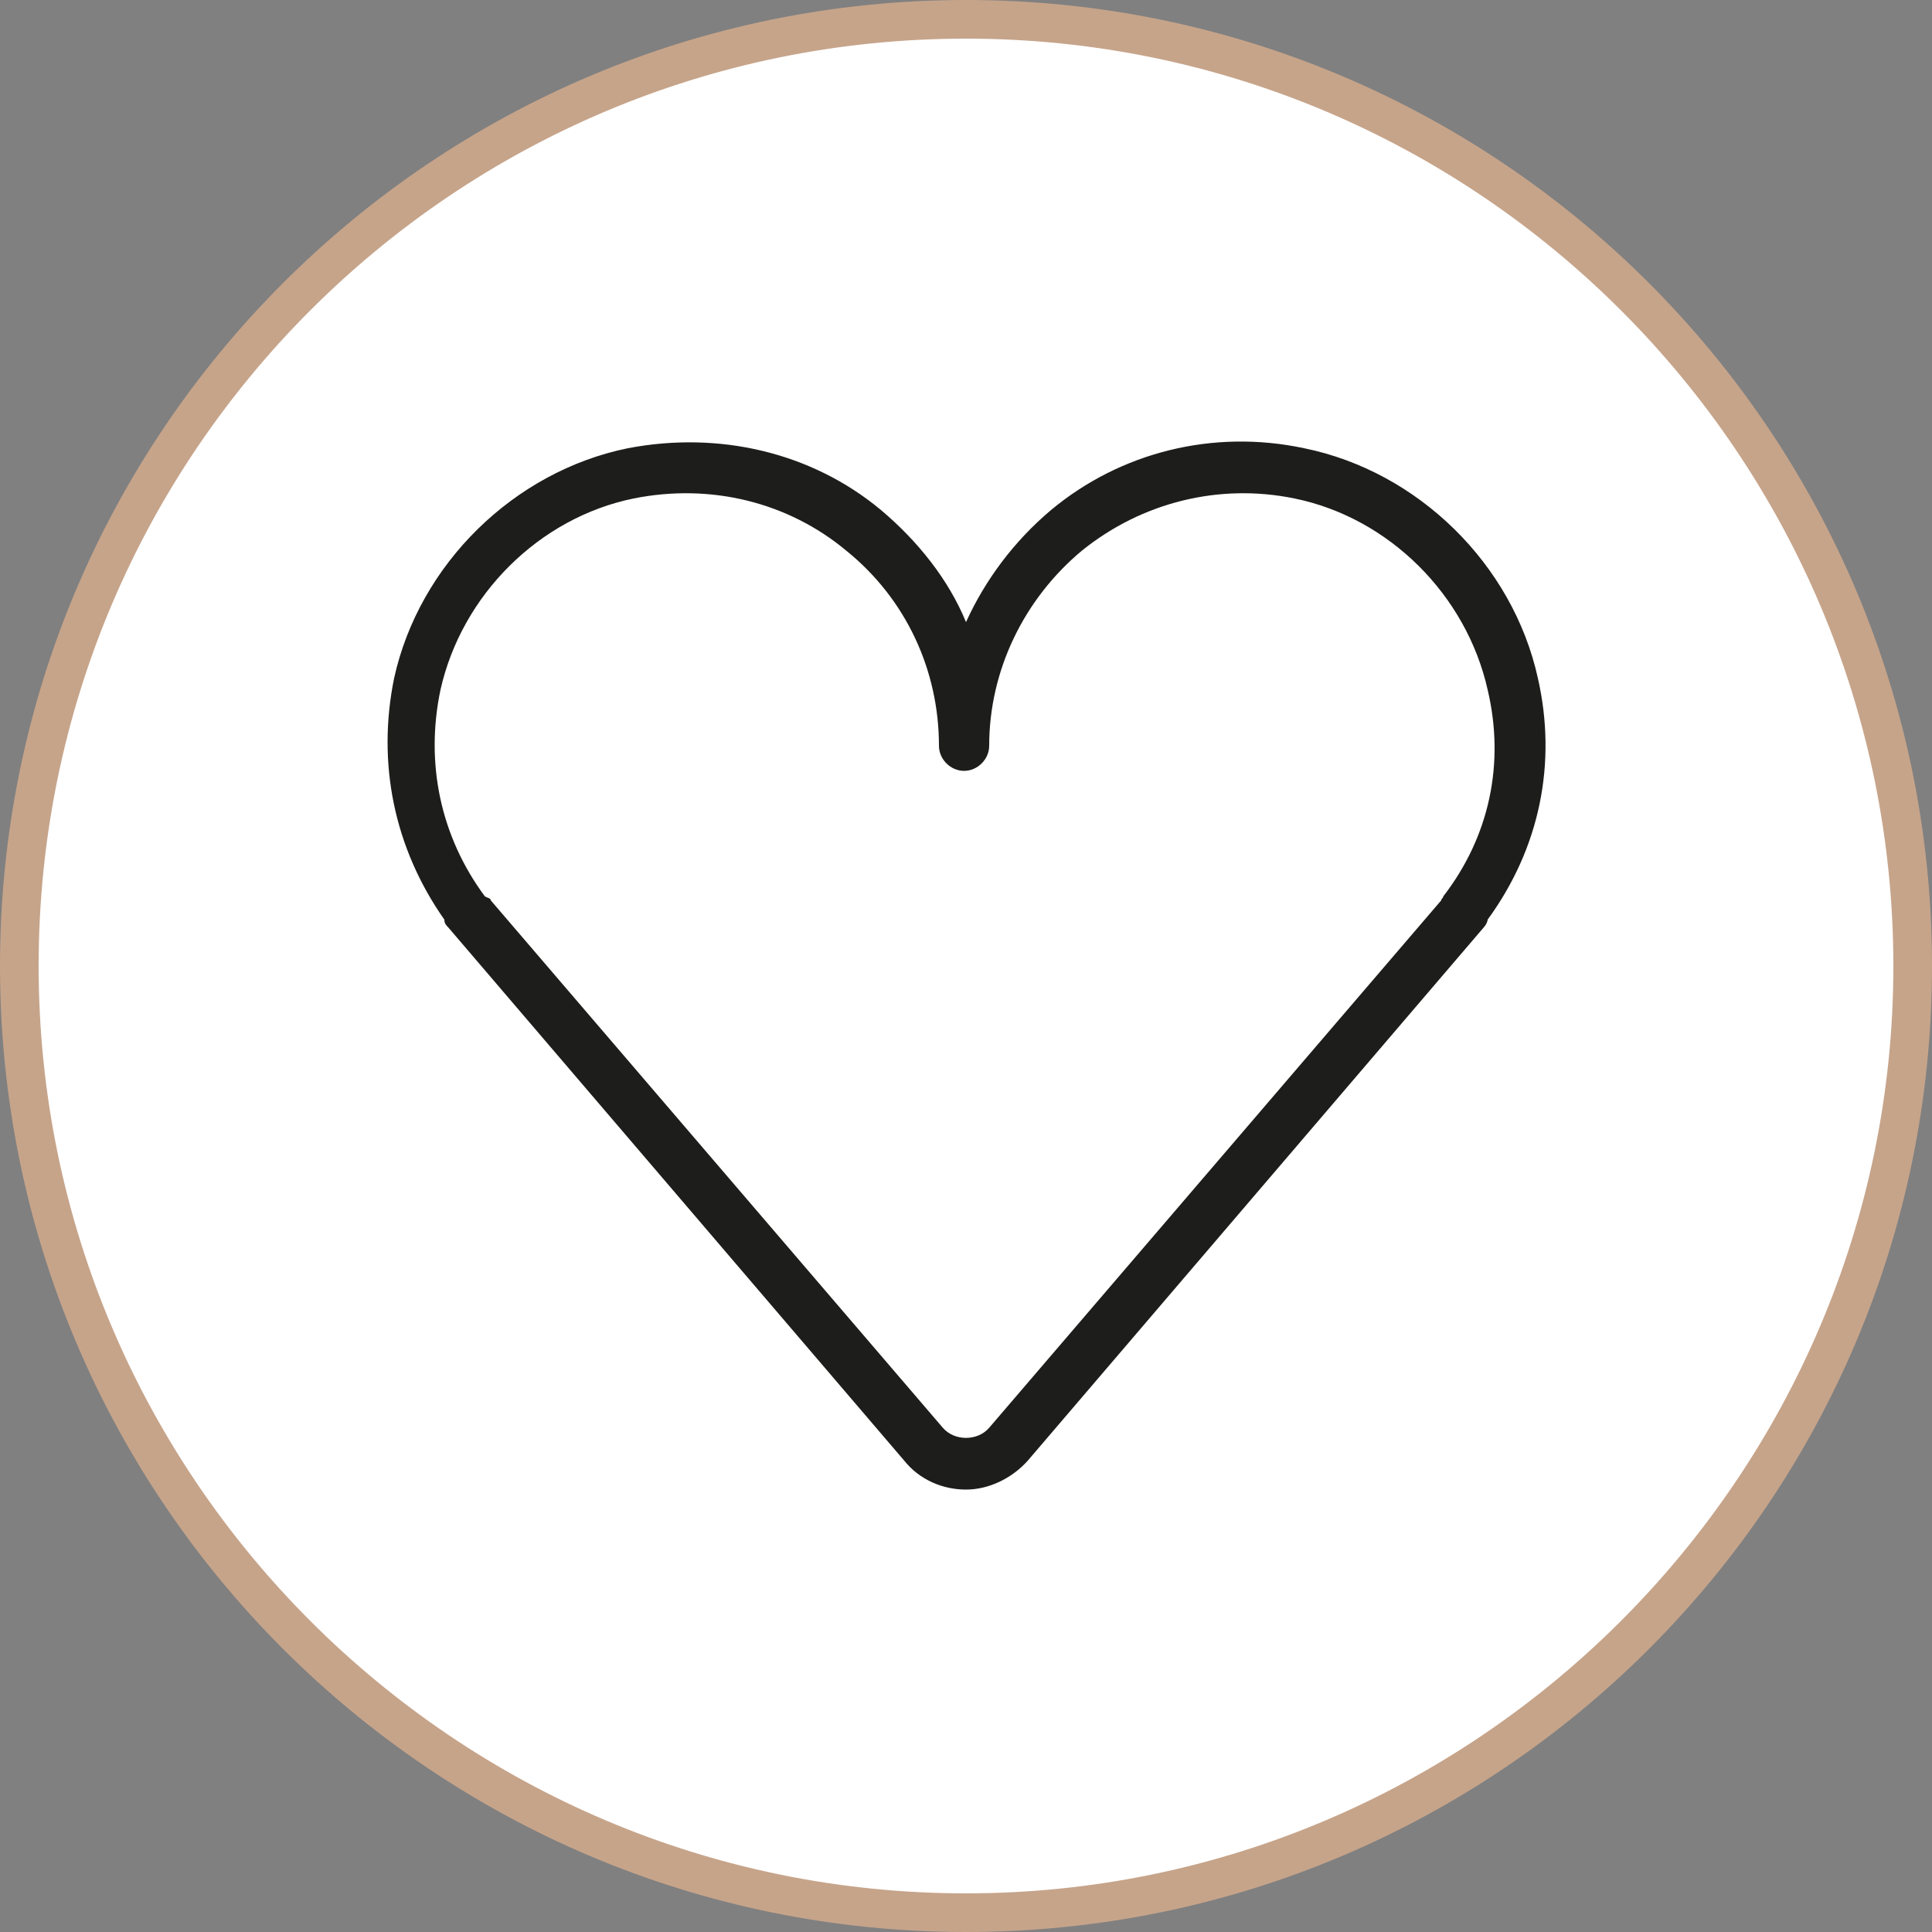 <?xml version="1.0" encoding="utf-8"?>
<!-- Generator: Adobe Illustrator 25.4.1, SVG Export Plug-In . SVG Version: 6.00 Build 0)  -->
<svg version="1.1" id="Layer_1" xmlns="http://www.w3.org/2000/svg" xmlns:xlink="http://www.w3.org/1999/xlink" x="0px" y="0px"
	 viewBox="0 0 100 100" style="enable-background:new 0 0 100 100;" xml:space="preserve">
<rect x="0" y="0" width="100" height="100" fill="#808080" stroke="none"/>
<style type="text/css">
	.st0{fill:#FFFFFF;}
	.st1{fill:#C6A48A;}
	.st2{fill:#1D1D1B;}
</style>
<g>
	<circle class="st0" cx="50" cy="50" r="49"/>
	<path class="st1" d="M50,100C22.4,100,0,77.6,0,50S22.4,0,50,0s50,22.4,50,50S77.6,100,50,100z M50,2C23.5,2,2,23.5,2,50
		s21.6,48,48,48s48-21.6,48-48S76.5,2,50,2z"/>
</g>
<g>
	<path class="st2" d="M50,77.1c-1.2,0-2.4-0.5-3.2-1.5L23.2,48c-0.1-0.1-0.2-0.2-0.2-0.4c-2.6-3.7-3.5-8.1-2.6-12.5
		c1.3-5.9,6.2-10.7,12.1-11.9c4.7-0.9,9.5,0.2,13.1,3.2c1.9,1.6,3.5,3.6,4.4,5.8c1-2.2,2.5-4.2,4.4-5.8c3.6-3,8.4-4.2,13.1-3.2
		c5.9,1.2,10.8,6,12.1,11.9c1,4.4,0.1,8.8-2.6,12.5c0,0.1-0.1,0.3-0.2,0.4L53.2,75.6C52.4,76.5,51.2,77.1,50,77.1L50,77.1z
		 M25.4,46.6l23.4,27.3c0.6,0.7,1.8,0.7,2.4,0l23.4-27.3c0-0.1,0.1-0.1,0.1-0.2c2.4-3.1,3.2-6.9,2.3-10.7c-1.1-4.9-5.1-8.9-10-9.9
		c-3.9-0.8-7.9,0.2-11,2.7c-3,2.5-4.8,6.2-4.8,10.1c0,0.7-0.6,1.3-1.3,1.3s-1.3-0.6-1.3-1.3c0-3.9-1.7-7.6-4.8-10.1
		c-3-2.5-7-3.5-11-2.7l0,0c-4.9,1-8.9,5-10,9.9c-0.8,3.8,0,7.6,2.3,10.7C25.3,46.5,25.4,46.5,25.4,46.6z M32.7,24.5L32.7,24.5
		L32.7,24.5z"/>
</g>
</svg>

